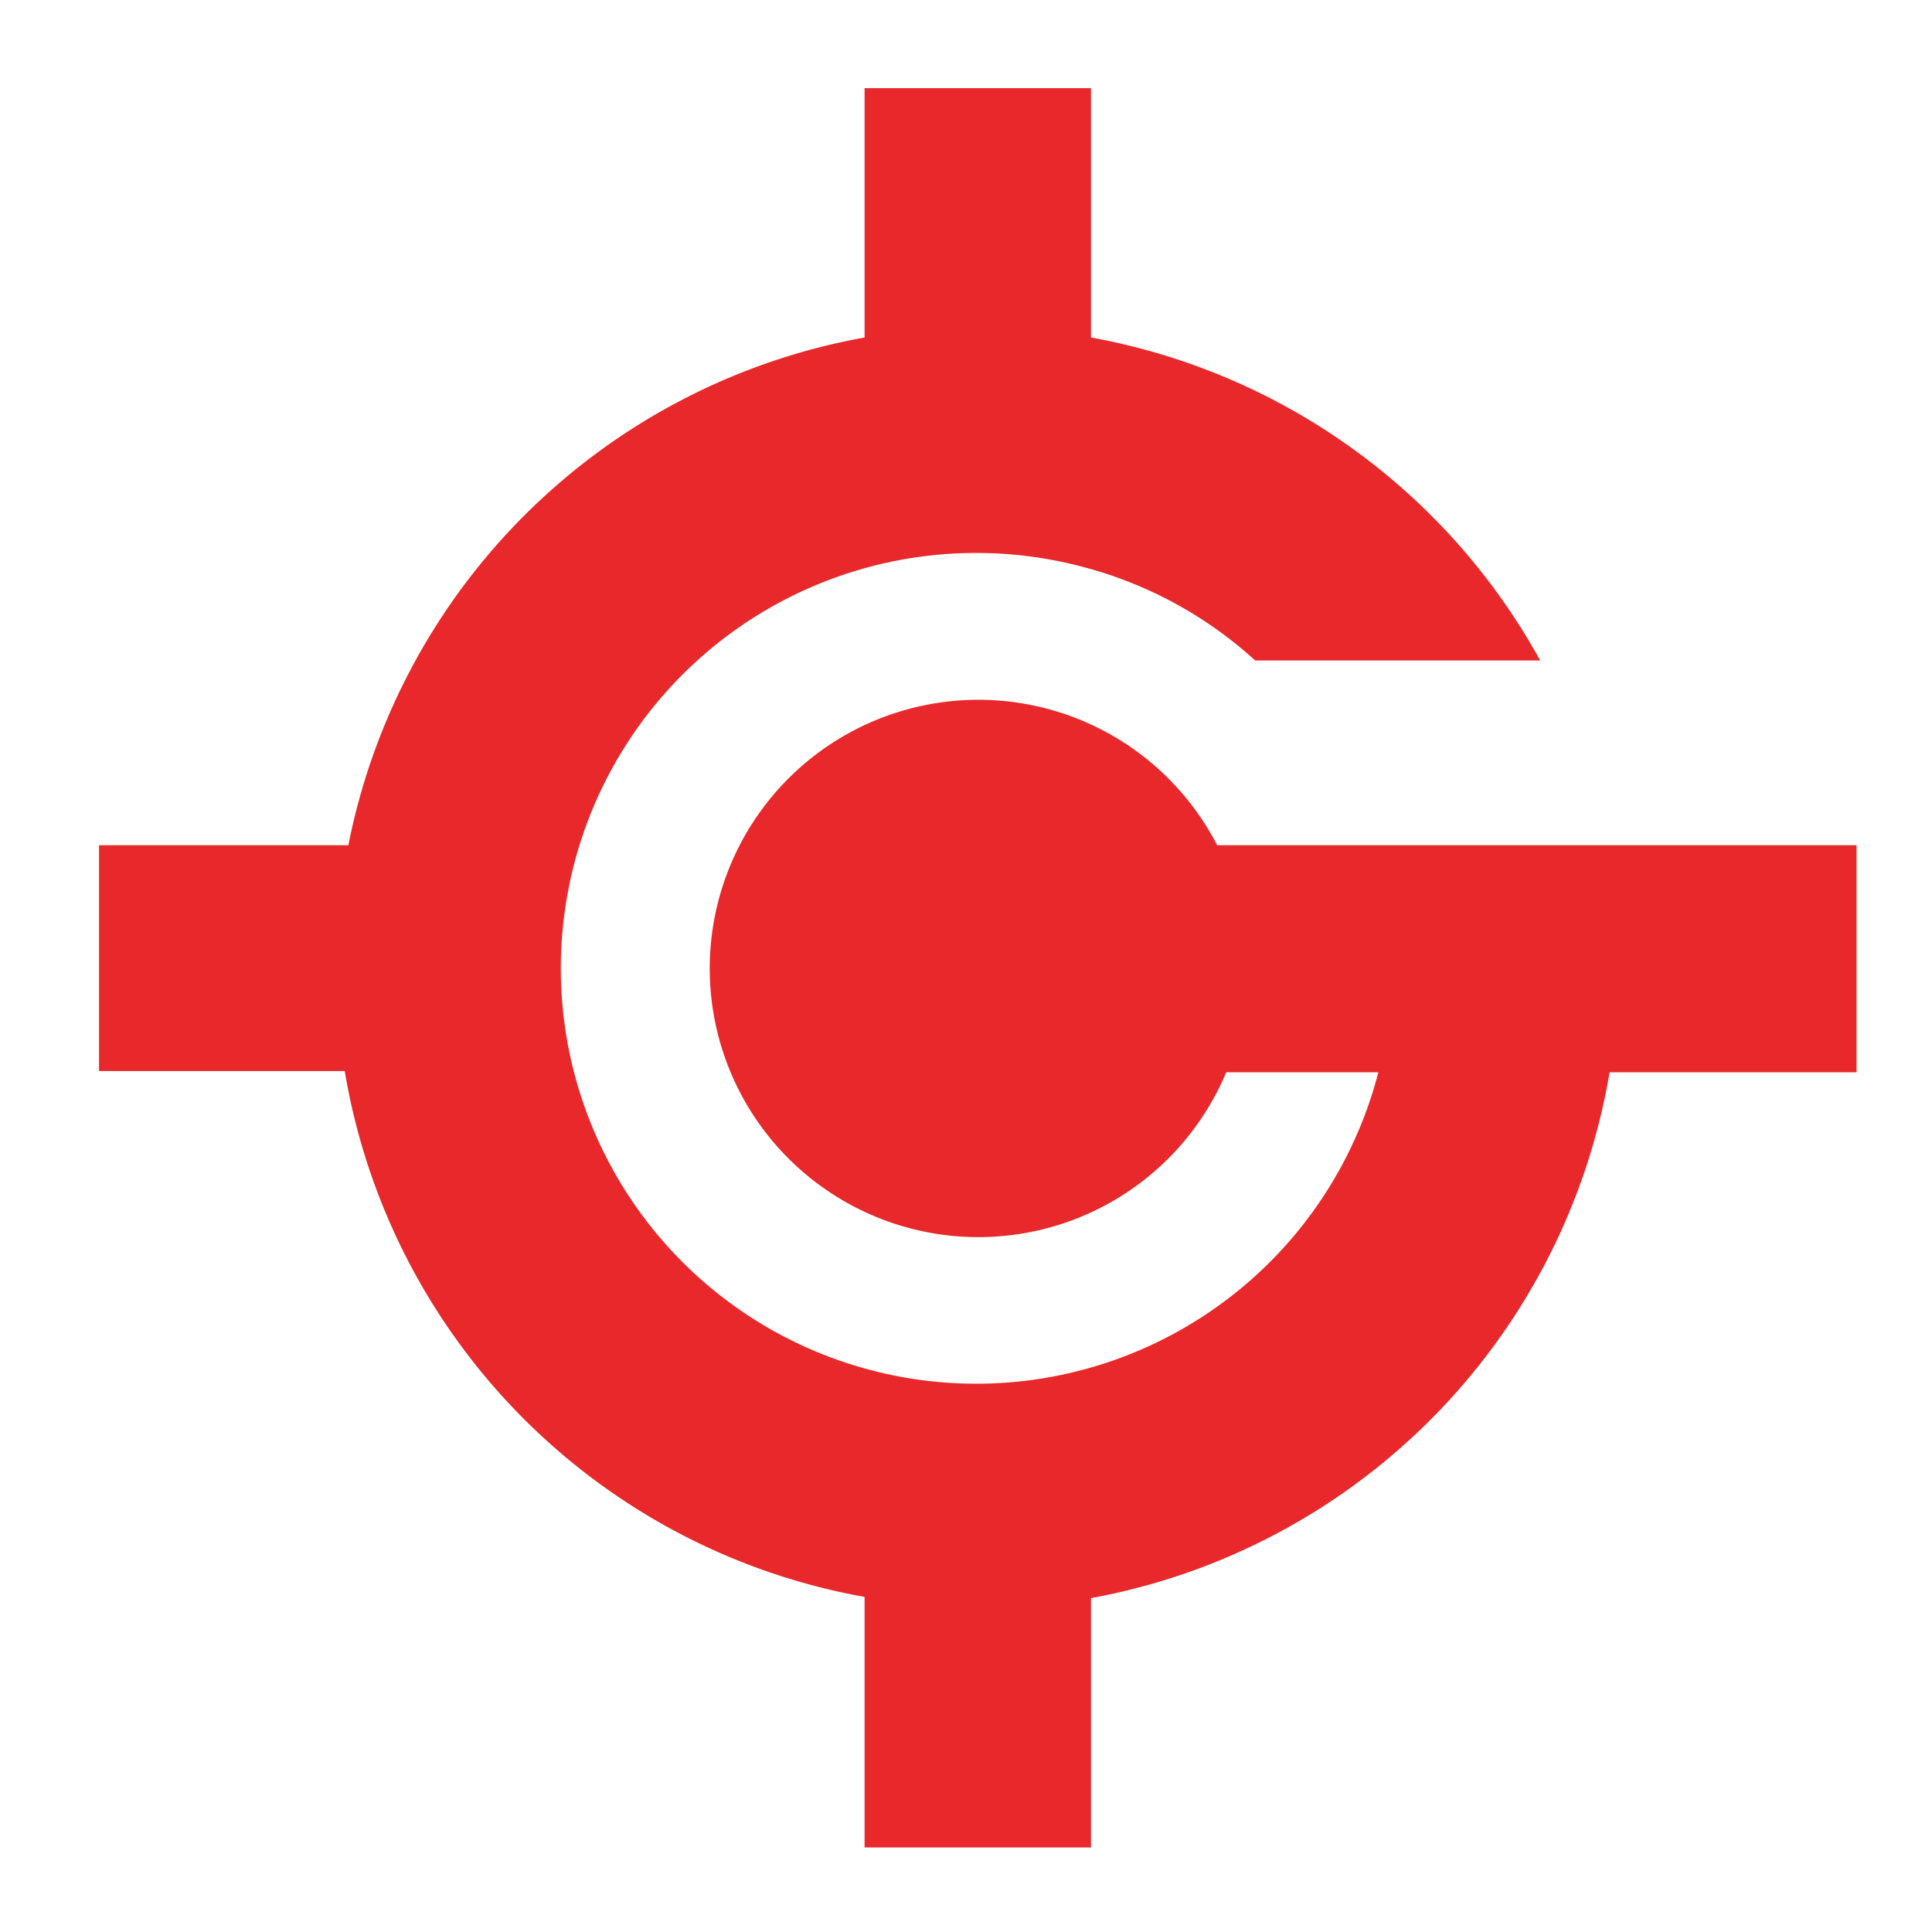 <svg id="Layer_1" data-name="Layer 1" xmlns="http://www.w3.org/2000/svg" viewBox="0 0 32 32"><defs><style>.cls-1{fill:#e8282a;}</style></defs><title>Tendersearch Favicon 32x32</title><path class="cls-1" d="M30.75,14H20.16a4.45,4.45,0,1,0,.15,3.76h2.52A6.88,6.88,0,1,1,17.9,9.38a6.79,6.79,0,0,1,2.89,1.56h4.72a10.66,10.66,0,0,0-7.44-5.35V1.46H14.32V5.59A10.64,10.64,0,0,0,5.77,14H1.64v3.74H5.71a10.63,10.63,0,0,0,8.61,8.71V30.6h3.75V26.47a10.66,10.66,0,0,0,8.59-8.71h4.09Z"/></svg>